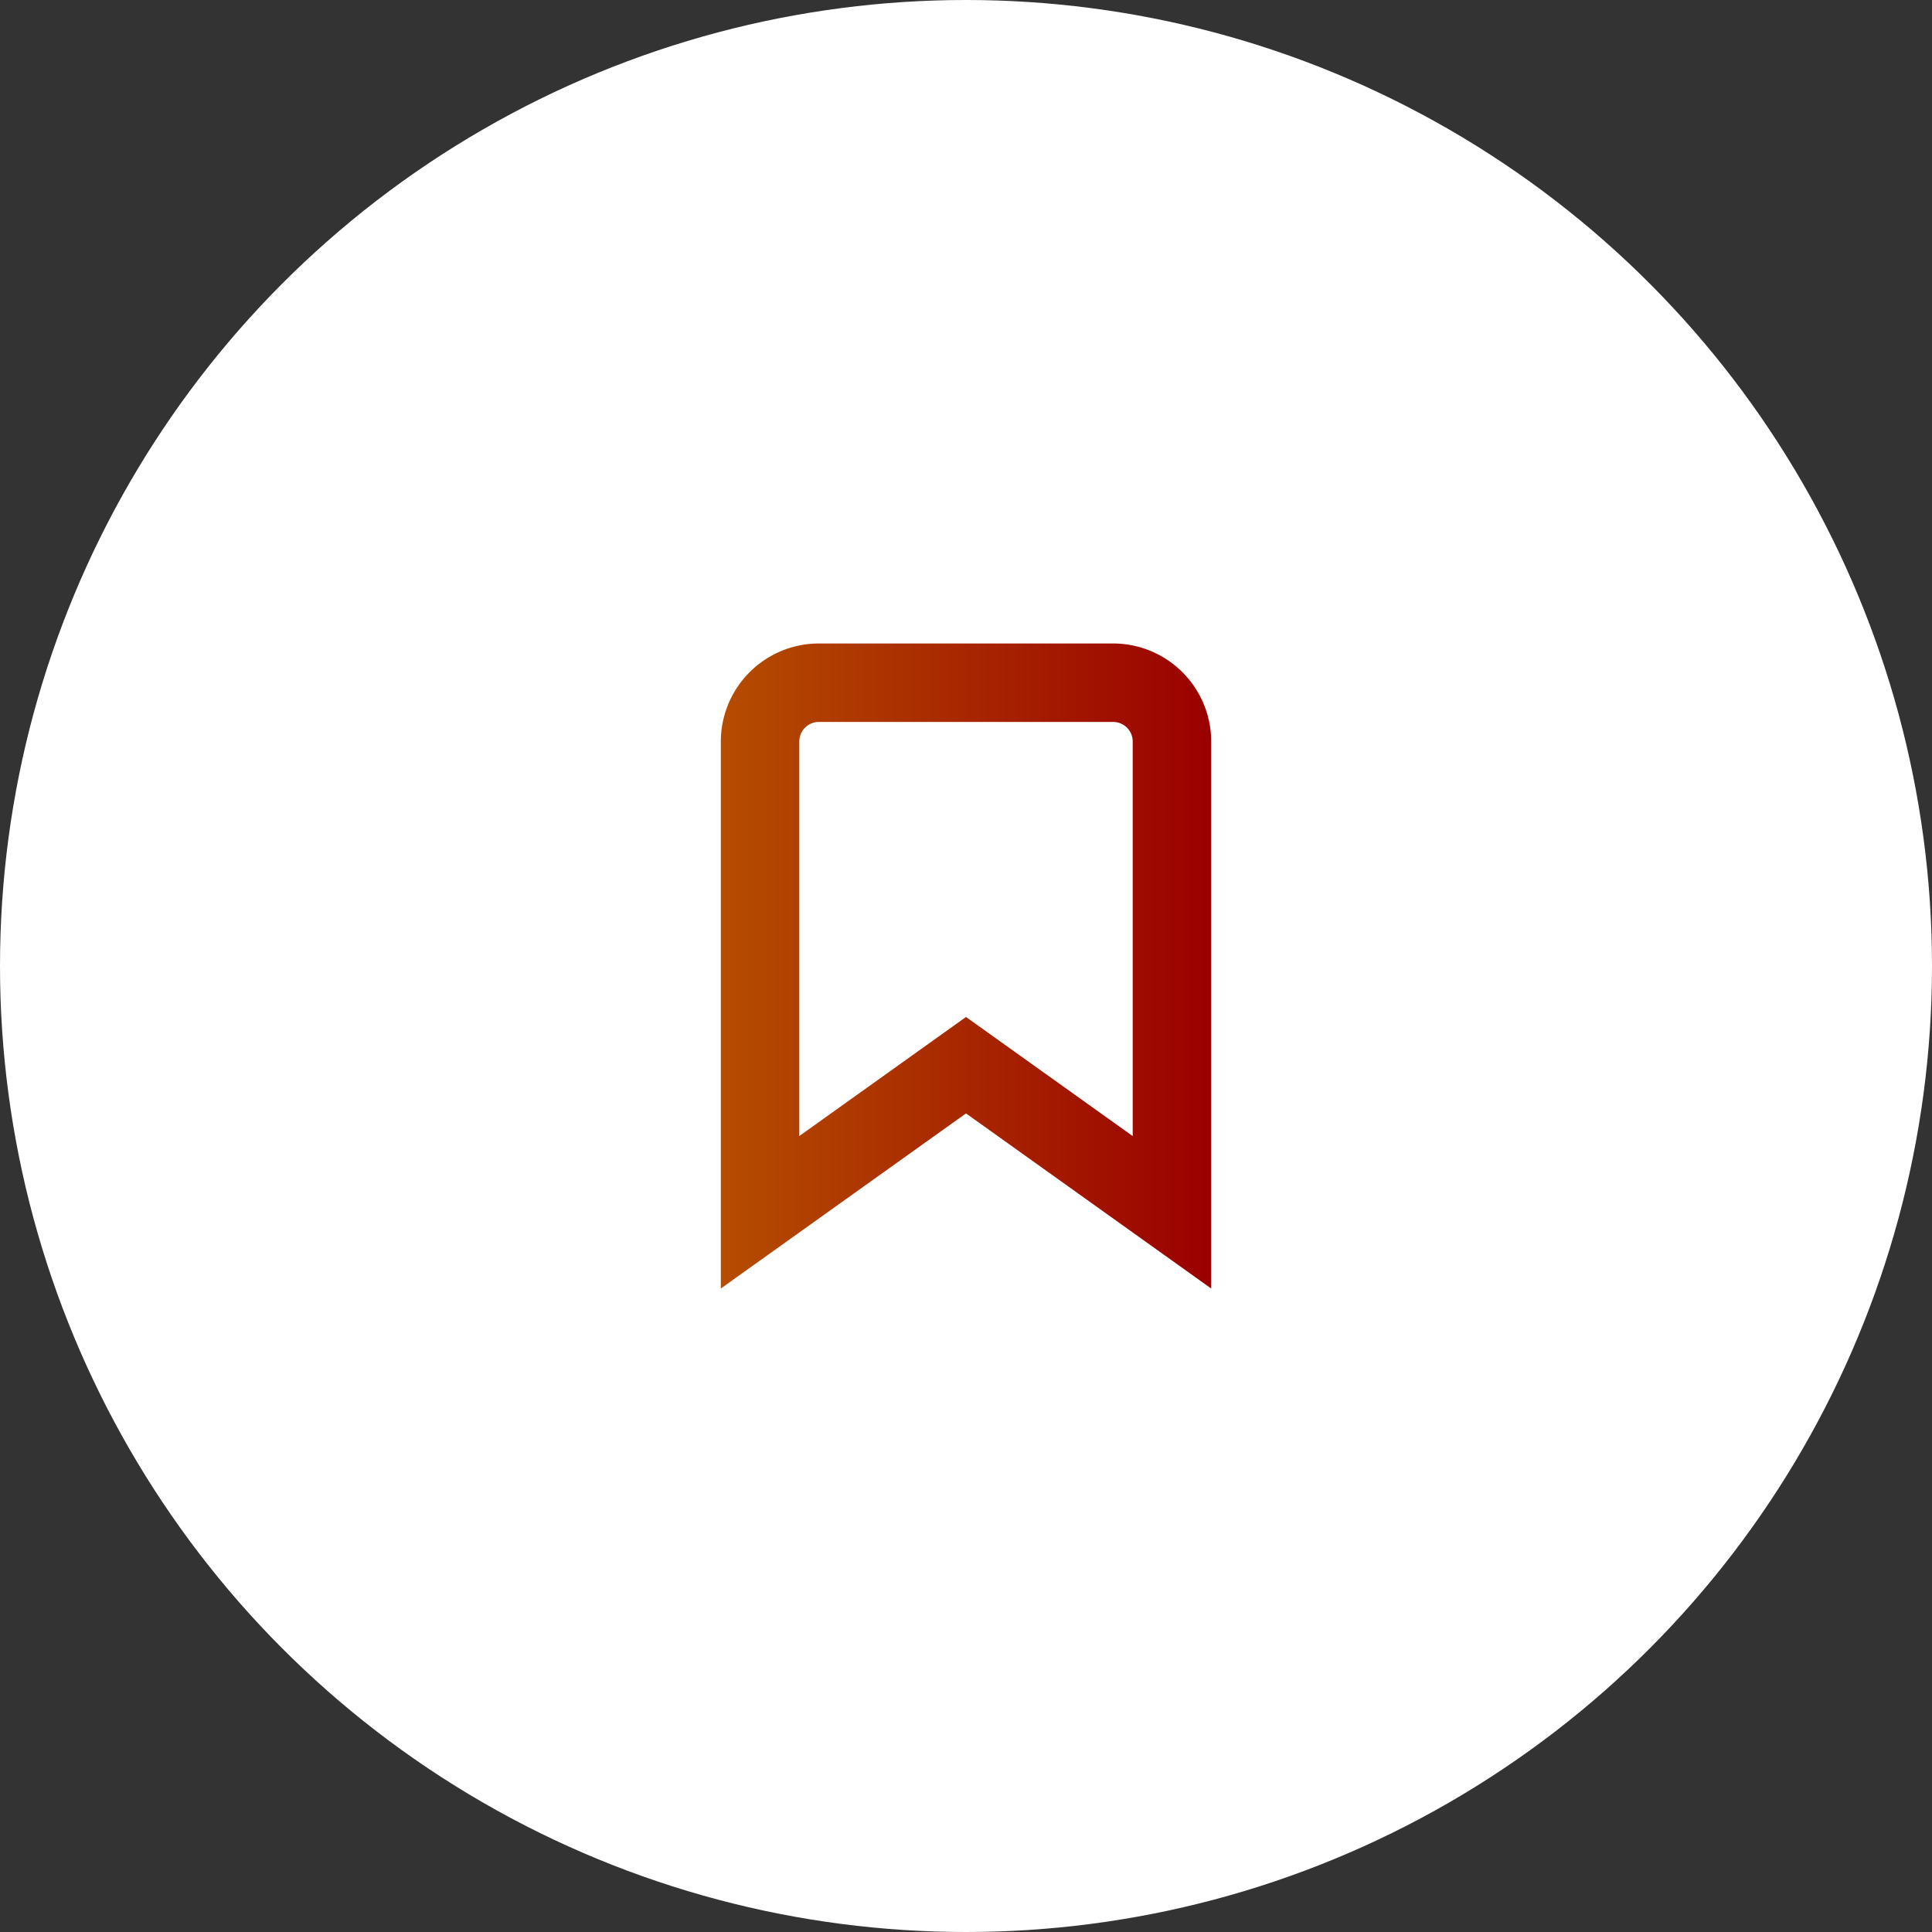 <svg xmlns="http://www.w3.org/2000/svg" xmlns:xlink="http://www.w3.org/1999/xlink" width="82" height="82" viewBox="0 0 82 82">
  <rect x="0" y="0" width="82" height="82" fill="#333333" stroke="none"/>
  <defs>
    <linearGradient id="linear-gradient" y1="0.5" x2="1" y2="0.5" gradientUnits="objectBoundingBox">
      <stop offset="0" stop-color="#b54d00"/>
      <stop offset="1" stop-color="#9a0000"/>
    </linearGradient>
  </defs>
  <g id="Gruppe_789" data-name="Gruppe 789" transform="translate(-772 -1050)">
    <circle id="Ellipse_22" data-name="Ellipse 22" cx="41" cy="41" r="41" transform="translate(772 1050)" fill="#fff"/>
    <path id="Icon_feather-bookmark" data-name="Icon feather-bookmark" d="M26.313,29.878,15.906,22.445,5.5,29.878V6.663A4.167,4.167,0,0,1,9.663,2.5H22.15a4.167,4.167,0,0,1,4.163,4.163ZM15.906,18.353l7.076,5.055V6.663a.833.833,0,0,0-.833-.833H9.663a.833.833,0,0,0-.833.833V23.407Z" transform="translate(797.094 1074.811)" fill="url(#linear-gradient)"/>
  </g>
</svg>
